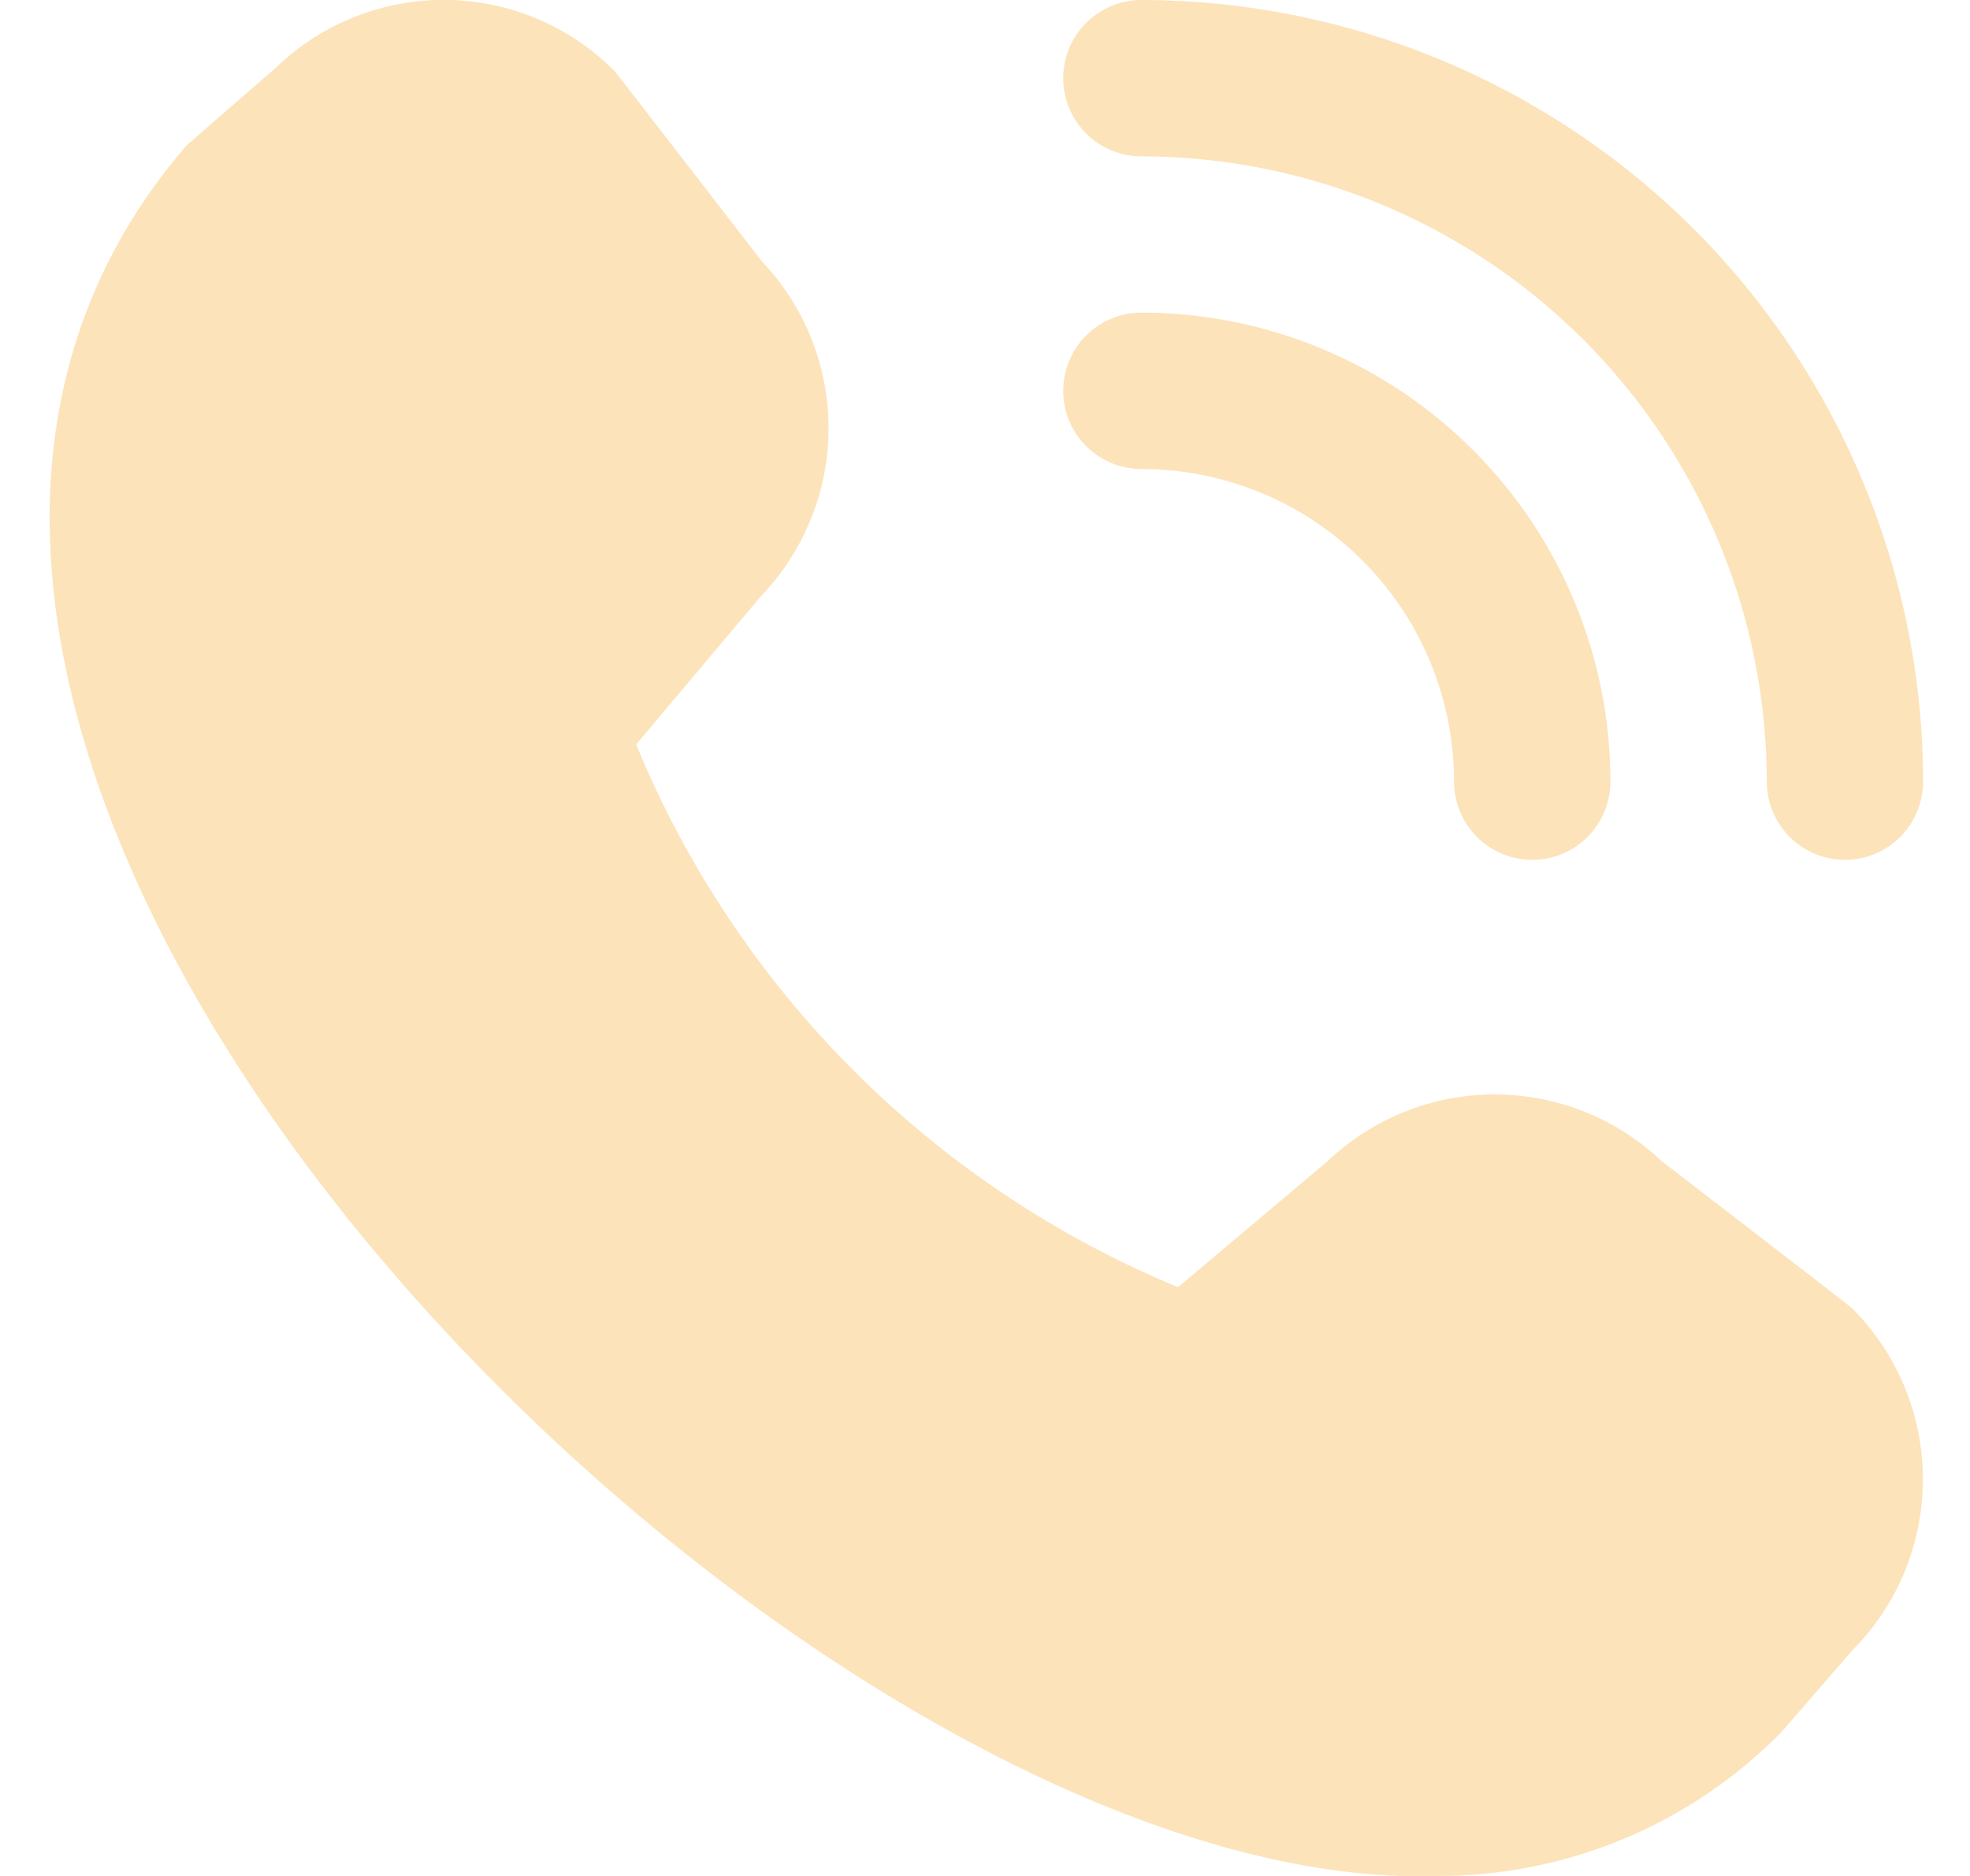 <svg xmlns="http://www.w3.org/2000/svg" fill="none" viewBox="0 0 21 20" height="20" width="21">
<path fill="#FCE3BA" d="M19.667 9.167C19.446 9.167 19.234 9.079 19.078 8.923C18.921 8.766 18.834 8.554 18.834 8.333C18.832 6.566 18.129 4.871 16.879 3.621C15.629 2.371 13.934 1.668 12.167 1.667C11.946 1.667 11.734 1.579 11.578 1.423C11.421 1.266 11.334 1.054 11.334 0.833C11.334 0.612 11.421 0.4 11.578 0.244C11.734 0.088 11.946 1.54413e-06 12.167 1.54413e-06C14.376 0.002 16.494 0.881 18.057 2.443C19.619 4.006 20.498 6.124 20.5 8.333C20.5 8.554 20.412 8.766 20.256 8.923C20.1 9.079 19.888 9.167 19.667 9.167ZM17.167 8.333C17.167 7.007 16.64 5.735 15.702 4.798C14.765 3.86 13.493 3.333 12.167 3.333C11.946 3.333 11.734 3.421 11.578 3.577C11.421 3.734 11.334 3.946 11.334 4.167C11.334 4.388 11.421 4.6 11.578 4.756C11.734 4.912 11.946 5 12.167 5C13.051 5 13.899 5.351 14.524 5.976C15.149 6.601 15.5 7.449 15.5 8.333C15.5 8.554 15.588 8.766 15.744 8.923C15.901 9.079 16.113 9.167 16.334 9.167C16.555 9.167 16.767 9.079 16.923 8.923C17.079 8.766 17.167 8.554 17.167 8.333ZM18.986 18.47L19.744 17.596C20.227 17.112 20.498 16.456 20.498 15.772C20.498 15.088 20.227 14.433 19.744 13.948C19.719 13.922 17.714 12.38 17.714 12.38C17.232 11.922 16.593 11.667 15.929 11.668C15.264 11.669 14.626 11.926 14.146 12.385L12.558 13.723C11.261 13.187 10.084 12.399 9.092 11.406C8.101 10.413 7.315 9.234 6.781 7.937L8.114 6.353C8.574 5.873 8.831 5.235 8.832 4.57C8.834 3.906 8.578 3.266 8.12 2.785C8.12 2.785 6.576 0.783 6.55 0.757C6.075 0.278 5.43 0.006 4.756 -0.001C4.081 -0.008 3.431 0.25 2.945 0.718L1.987 1.552C-3.675 8.12 8.517 20.218 15.302 20C15.987 20.004 16.666 19.871 17.299 19.608C17.932 19.345 18.505 18.958 18.986 18.47Z"></path>
</svg>
